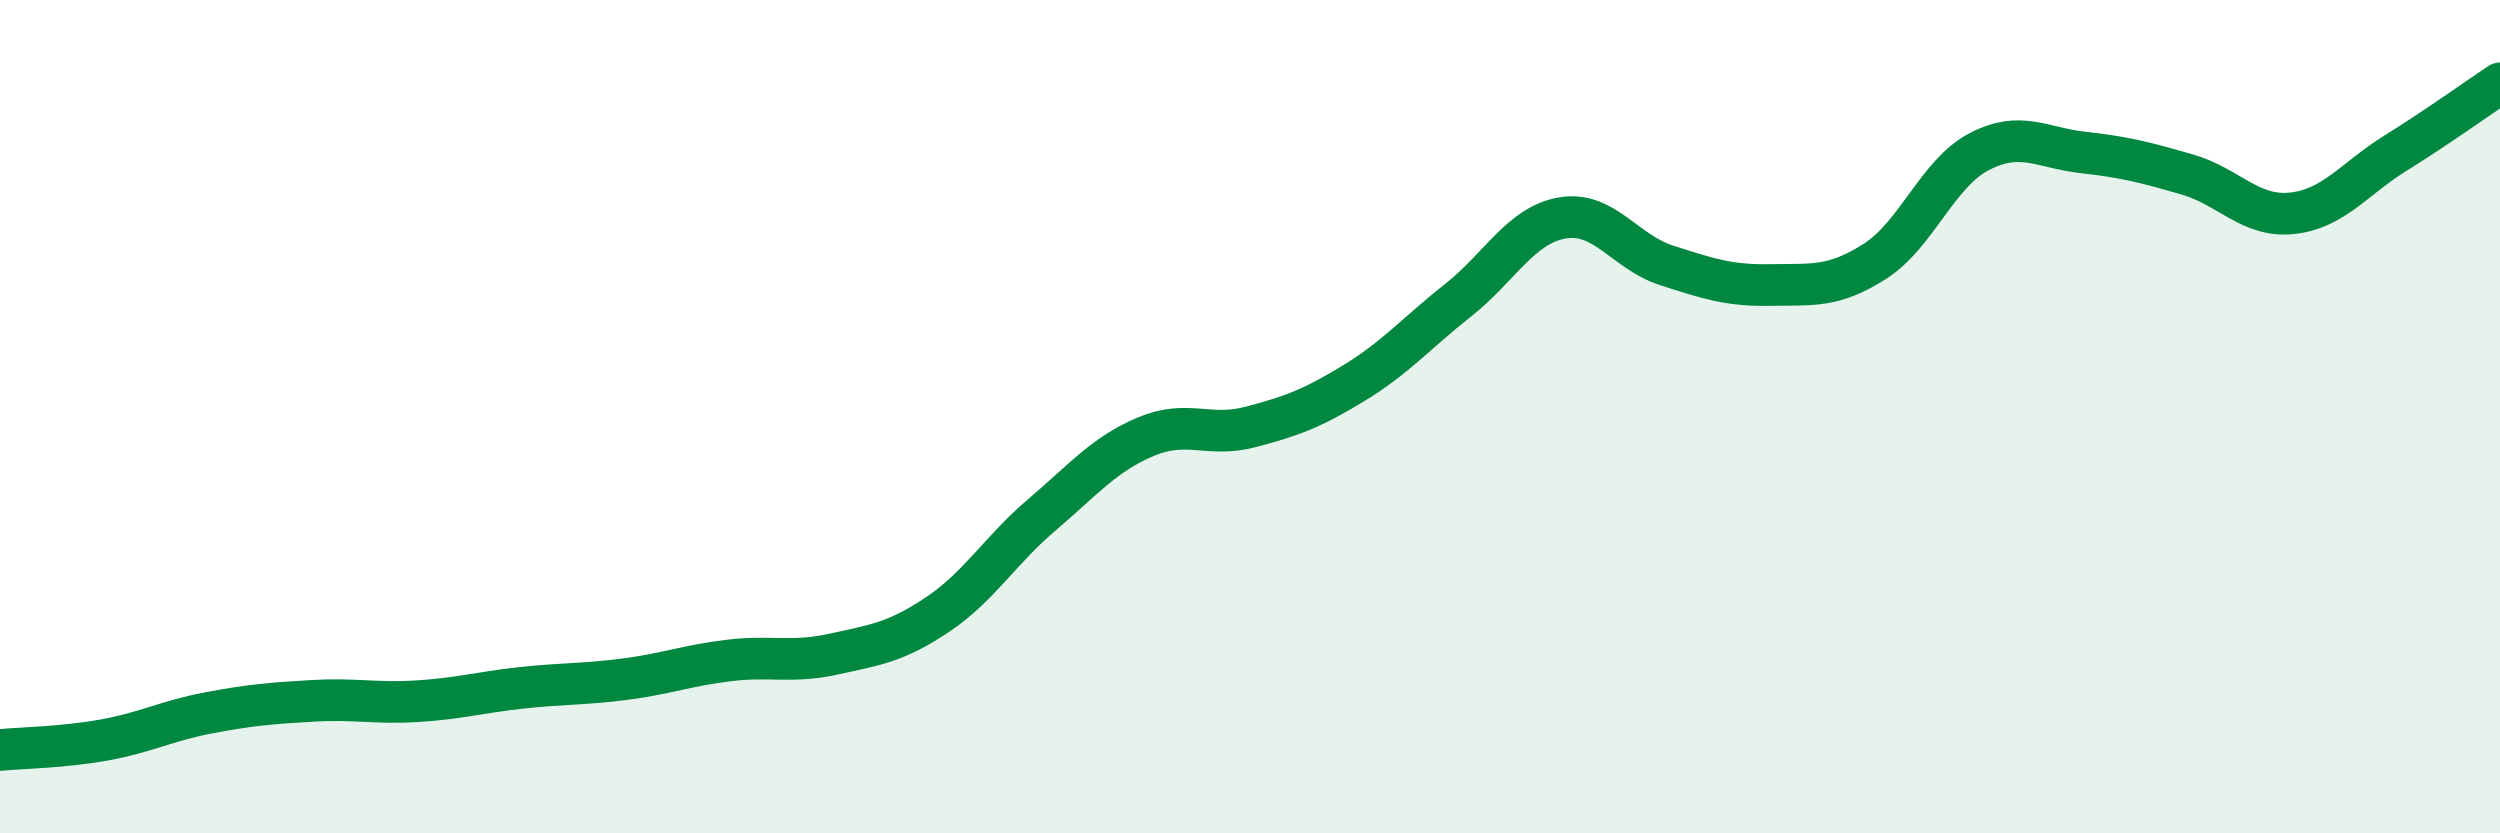 
    <svg width="60" height="20" viewBox="0 0 60 20" xmlns="http://www.w3.org/2000/svg">
      <path
        d="M 0,18 C 0.5,17.95 1.5,17.94 2.5,17.76 C 3.5,17.58 4,17.3 5,17.11 C 6,16.92 6.5,16.88 7.5,16.82 C 8.5,16.76 9,16.89 10,16.83 C 11,16.77 11.5,16.62 12.5,16.51 C 13.5,16.4 14,16.43 15,16.3 C 16,16.17 16.5,15.97 17.5,15.85 C 18.5,15.73 19,15.92 20,15.7 C 21,15.48 21.5,15.42 22.5,14.75 C 23.5,14.08 24,13.21 25,12.36 C 26,11.51 26.5,10.9 27.5,10.48 C 28.5,10.06 29,10.51 30,10.25 C 31,9.99 31.5,9.8 32.5,9.19 C 33.5,8.58 34,7.99 35,7.2 C 36,6.41 36.5,5.4 37.5,5.23 C 38.5,5.06 39,6.05 40,6.37 C 41,6.69 41.5,6.86 42.5,6.84 C 43.5,6.82 44,6.91 45,6.27 C 46,5.63 46.5,4.16 47.5,3.64 C 48.5,3.12 49,3.55 50,3.66 C 51,3.77 51.5,3.9 52.5,4.19 C 53.5,4.48 54,5.22 55,5.12 C 56,5.02 56.5,4.29 57.5,3.67 C 58.5,3.05 59.5,2.33 60,2L60 20L0 20Z"
        fill="#008740"
        opacity="0.1"
        stroke-linecap="round"
        stroke-linejoin="round"
      />
      <path
        d="M 0,18 C 0.5,17.95 1.5,17.94 2.5,17.76 C 3.5,17.58 4,17.3 5,17.11 C 6,16.92 6.5,16.88 7.5,16.82 C 8.5,16.76 9,16.89 10,16.83 C 11,16.77 11.5,16.62 12.5,16.51 C 13.5,16.4 14,16.43 15,16.3 C 16,16.17 16.5,15.97 17.5,15.85 C 18.5,15.73 19,15.92 20,15.7 C 21,15.48 21.5,15.42 22.5,14.75 C 23.5,14.08 24,13.21 25,12.36 C 26,11.51 26.5,10.9 27.5,10.48 C 28.5,10.06 29,10.51 30,10.25 C 31,9.99 31.5,9.8 32.5,9.19 C 33.5,8.58 34,7.99 35,7.2 C 36,6.41 36.5,5.4 37.5,5.23 C 38.5,5.06 39,6.05 40,6.37 C 41,6.69 41.5,6.86 42.5,6.84 C 43.5,6.82 44,6.91 45,6.27 C 46,5.63 46.5,4.16 47.5,3.64 C 48.5,3.12 49,3.55 50,3.66 C 51,3.77 51.5,3.9 52.5,4.19 C 53.5,4.48 54,5.22 55,5.12 C 56,5.02 56.5,4.29 57.5,3.67 C 58.5,3.05 59.5,2.33 60,2"
        stroke="#008740"
        stroke-width="1"
        fill="none"
        stroke-linecap="round"
        stroke-linejoin="round"
      />
    </svg>
  